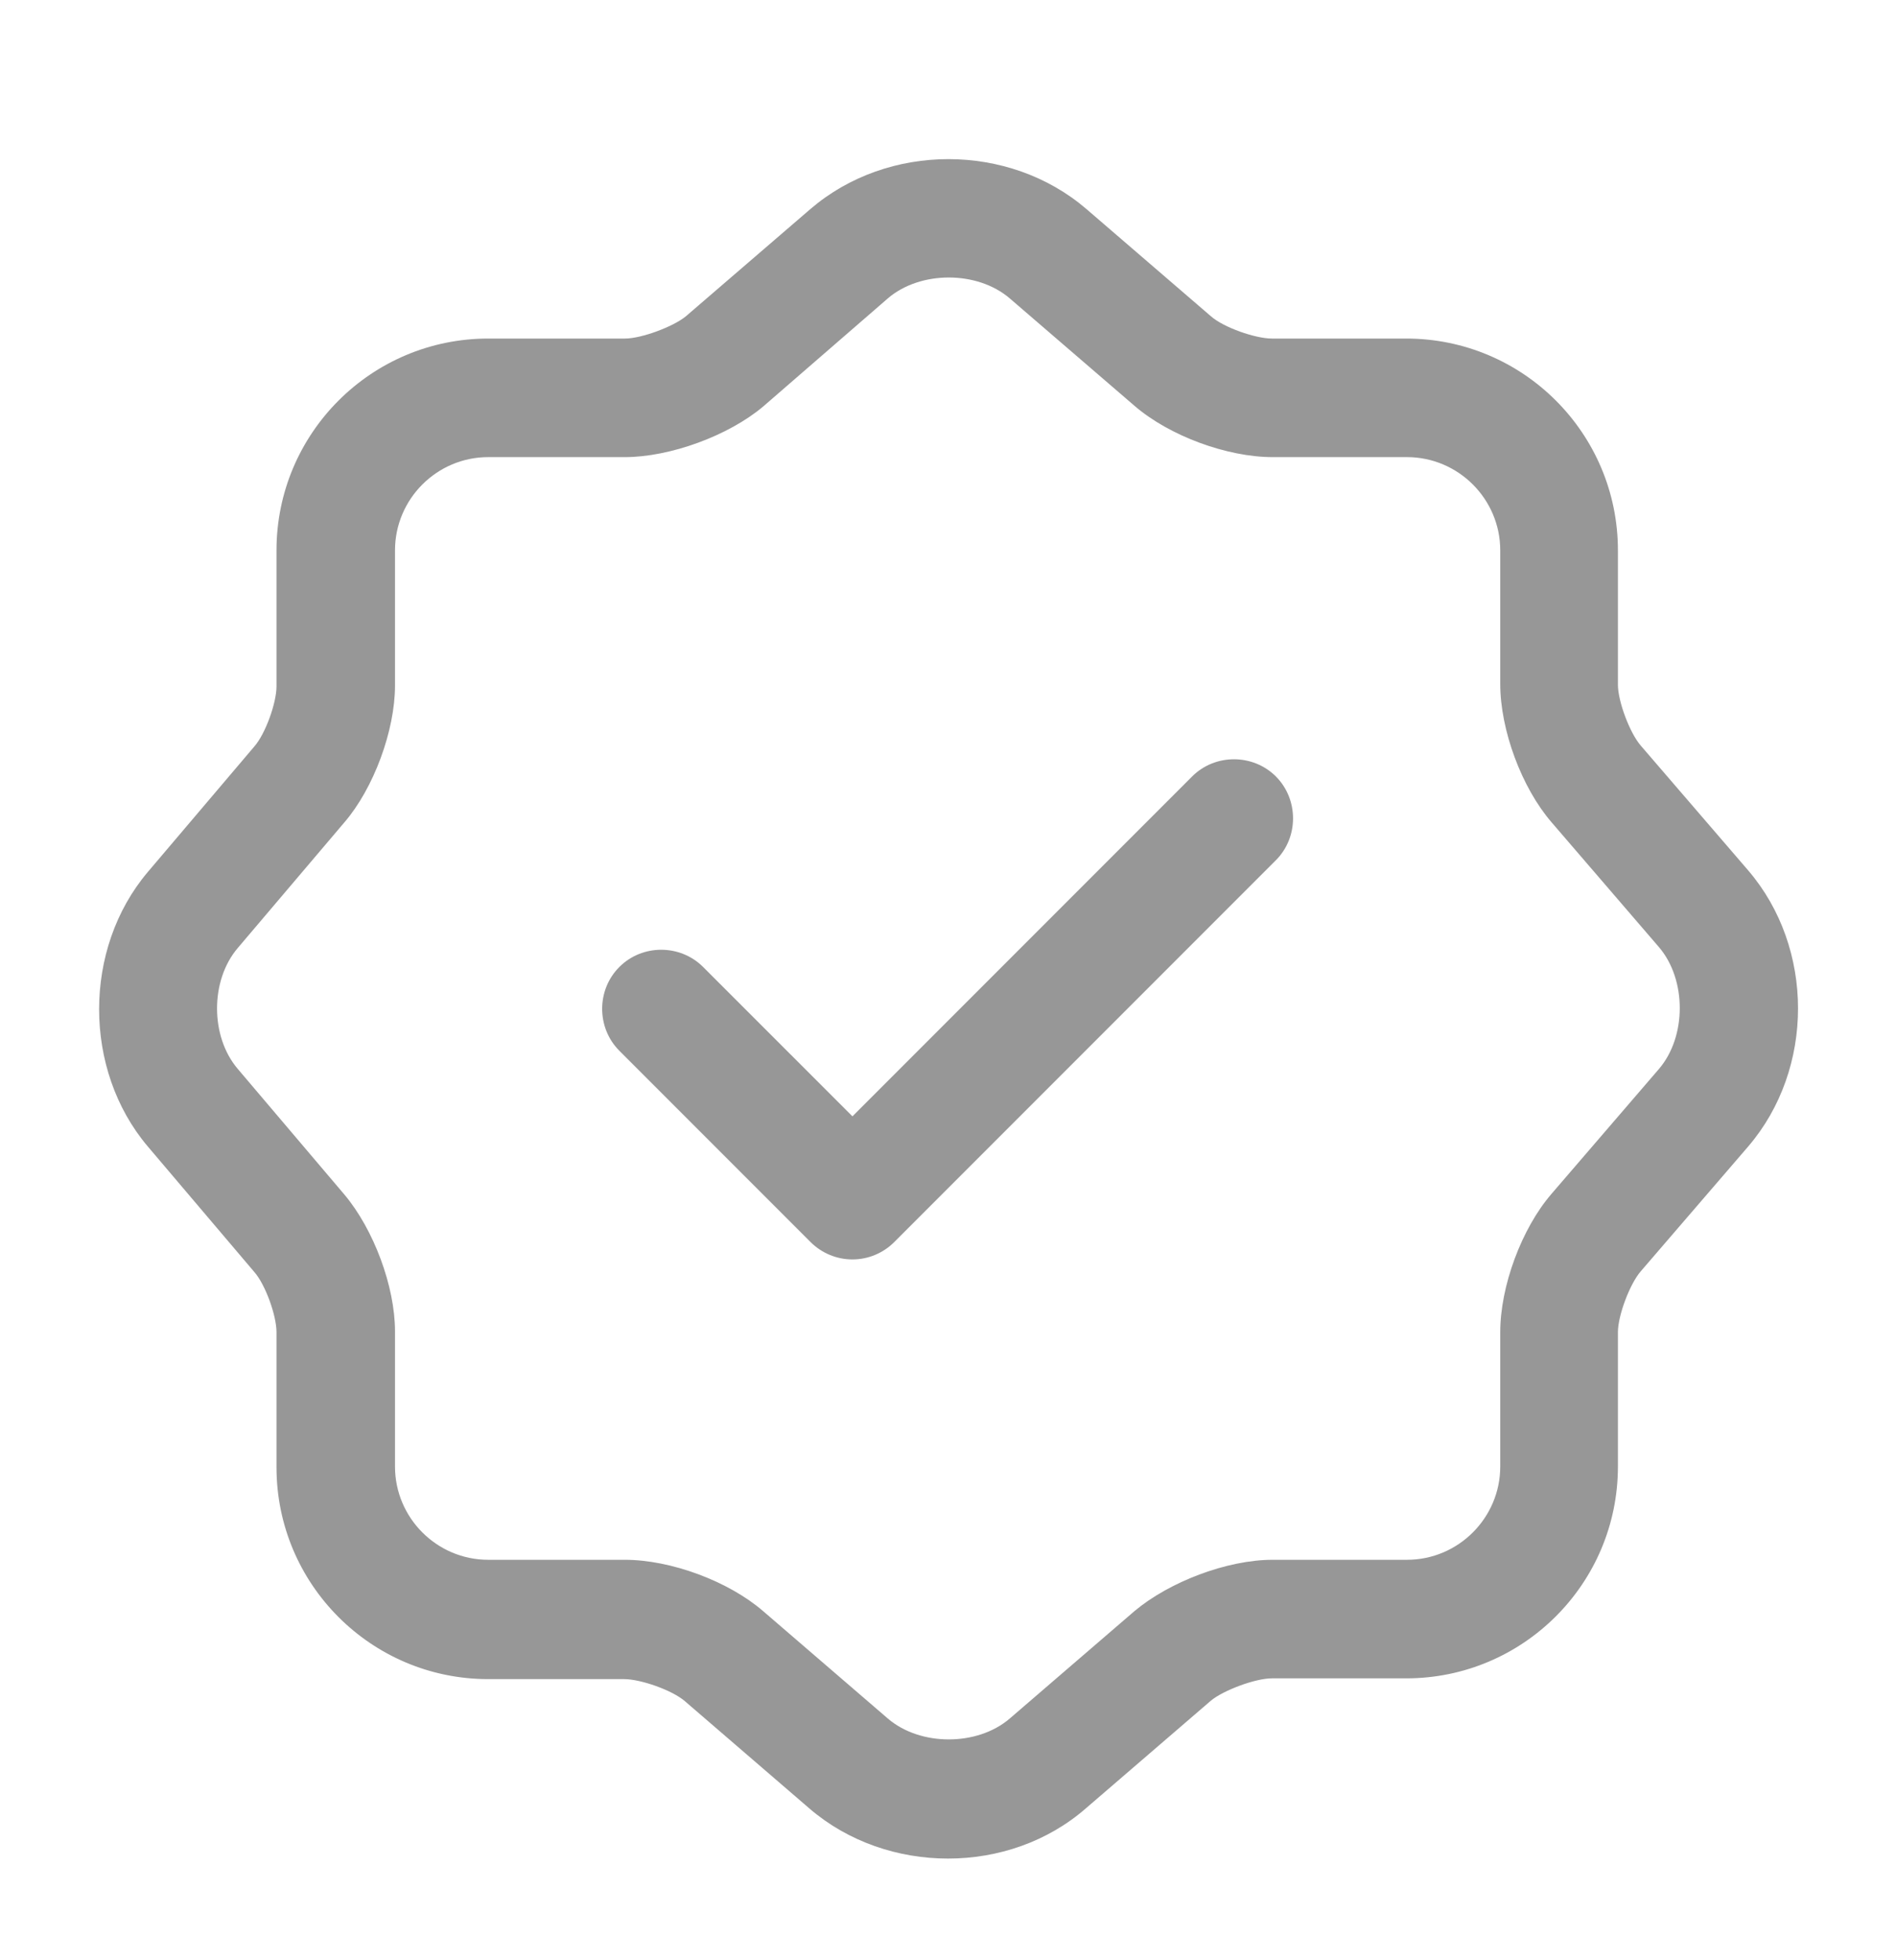 <svg width="30" height="31" viewBox="0 0 30 31" fill="none" xmlns="http://www.w3.org/2000/svg">
<path d="M13.488 19.917C13.238 19.917 13 19.817 12.825 19.642L9.8 16.617C9.437 16.254 9.437 15.654 9.8 15.292C10.162 14.929 10.762 14.929 11.125 15.292L13.488 17.654L18.863 12.279C19.225 11.917 19.825 11.917 20.188 12.279C20.55 12.642 20.55 13.242 20.188 13.604L14.15 19.642C13.975 19.817 13.738 19.917 13.488 19.917Z" fill="#979797"/>
<path d="M15 29.392C14.213 29.392 13.425 29.129 12.812 28.604L10.838 26.904C10.637 26.729 10.137 26.554 9.875 26.554H7.725C5.875 26.554 4.375 25.054 4.375 23.204V21.067C4.375 20.804 4.2 20.317 4.025 20.117L2.337 18.129C1.312 16.917 1.312 15.004 2.337 13.792L4.025 11.804C4.2 11.604 4.375 11.117 4.375 10.854V8.704C4.375 6.854 5.875 5.354 7.725 5.354H9.887C10.15 5.354 10.65 5.167 10.85 5.004L12.825 3.304C14.05 2.254 15.963 2.254 17.188 3.304L19.163 5.004C19.363 5.179 19.863 5.354 20.125 5.354H22.25C24.1 5.354 25.6 6.854 25.6 8.704V10.829C25.6 11.092 25.788 11.592 25.962 11.792L27.663 13.767C28.712 14.992 28.712 16.904 27.663 18.129L25.962 20.104C25.788 20.304 25.6 20.804 25.6 21.067V23.192C25.6 25.042 24.1 26.542 22.25 26.542H20.125C19.863 26.542 19.363 26.729 19.163 26.892L17.188 28.592C16.575 29.129 15.787 29.392 15 29.392ZM7.725 7.229C6.912 7.229 6.25 7.892 6.25 8.704V10.842C6.25 11.554 5.912 12.467 5.45 13.004L3.762 14.992C3.325 15.504 3.325 16.392 3.762 16.904L5.45 18.892C5.912 19.442 6.25 20.342 6.25 21.054V23.192C6.25 24.004 6.912 24.667 7.725 24.667H9.887C10.613 24.667 11.525 25.004 12.075 25.479L14.05 27.179C14.562 27.617 15.463 27.617 15.975 27.179L17.95 25.479C18.5 25.017 19.413 24.667 20.137 24.667H22.262C23.075 24.667 23.738 24.004 23.738 23.192V21.067C23.738 20.342 24.075 19.429 24.55 18.879L26.25 16.904C26.688 16.392 26.688 15.492 26.25 14.979L24.55 13.004C24.075 12.454 23.738 11.542 23.738 10.817V8.704C23.738 7.892 23.075 7.229 22.262 7.229H20.137C19.413 7.229 18.5 6.892 17.95 6.417L15.975 4.717C15.463 4.279 14.562 4.279 14.05 4.717L12.075 6.429C11.525 6.892 10.6 7.229 9.887 7.229H7.725Z" fill="#979797"/>
</svg>
